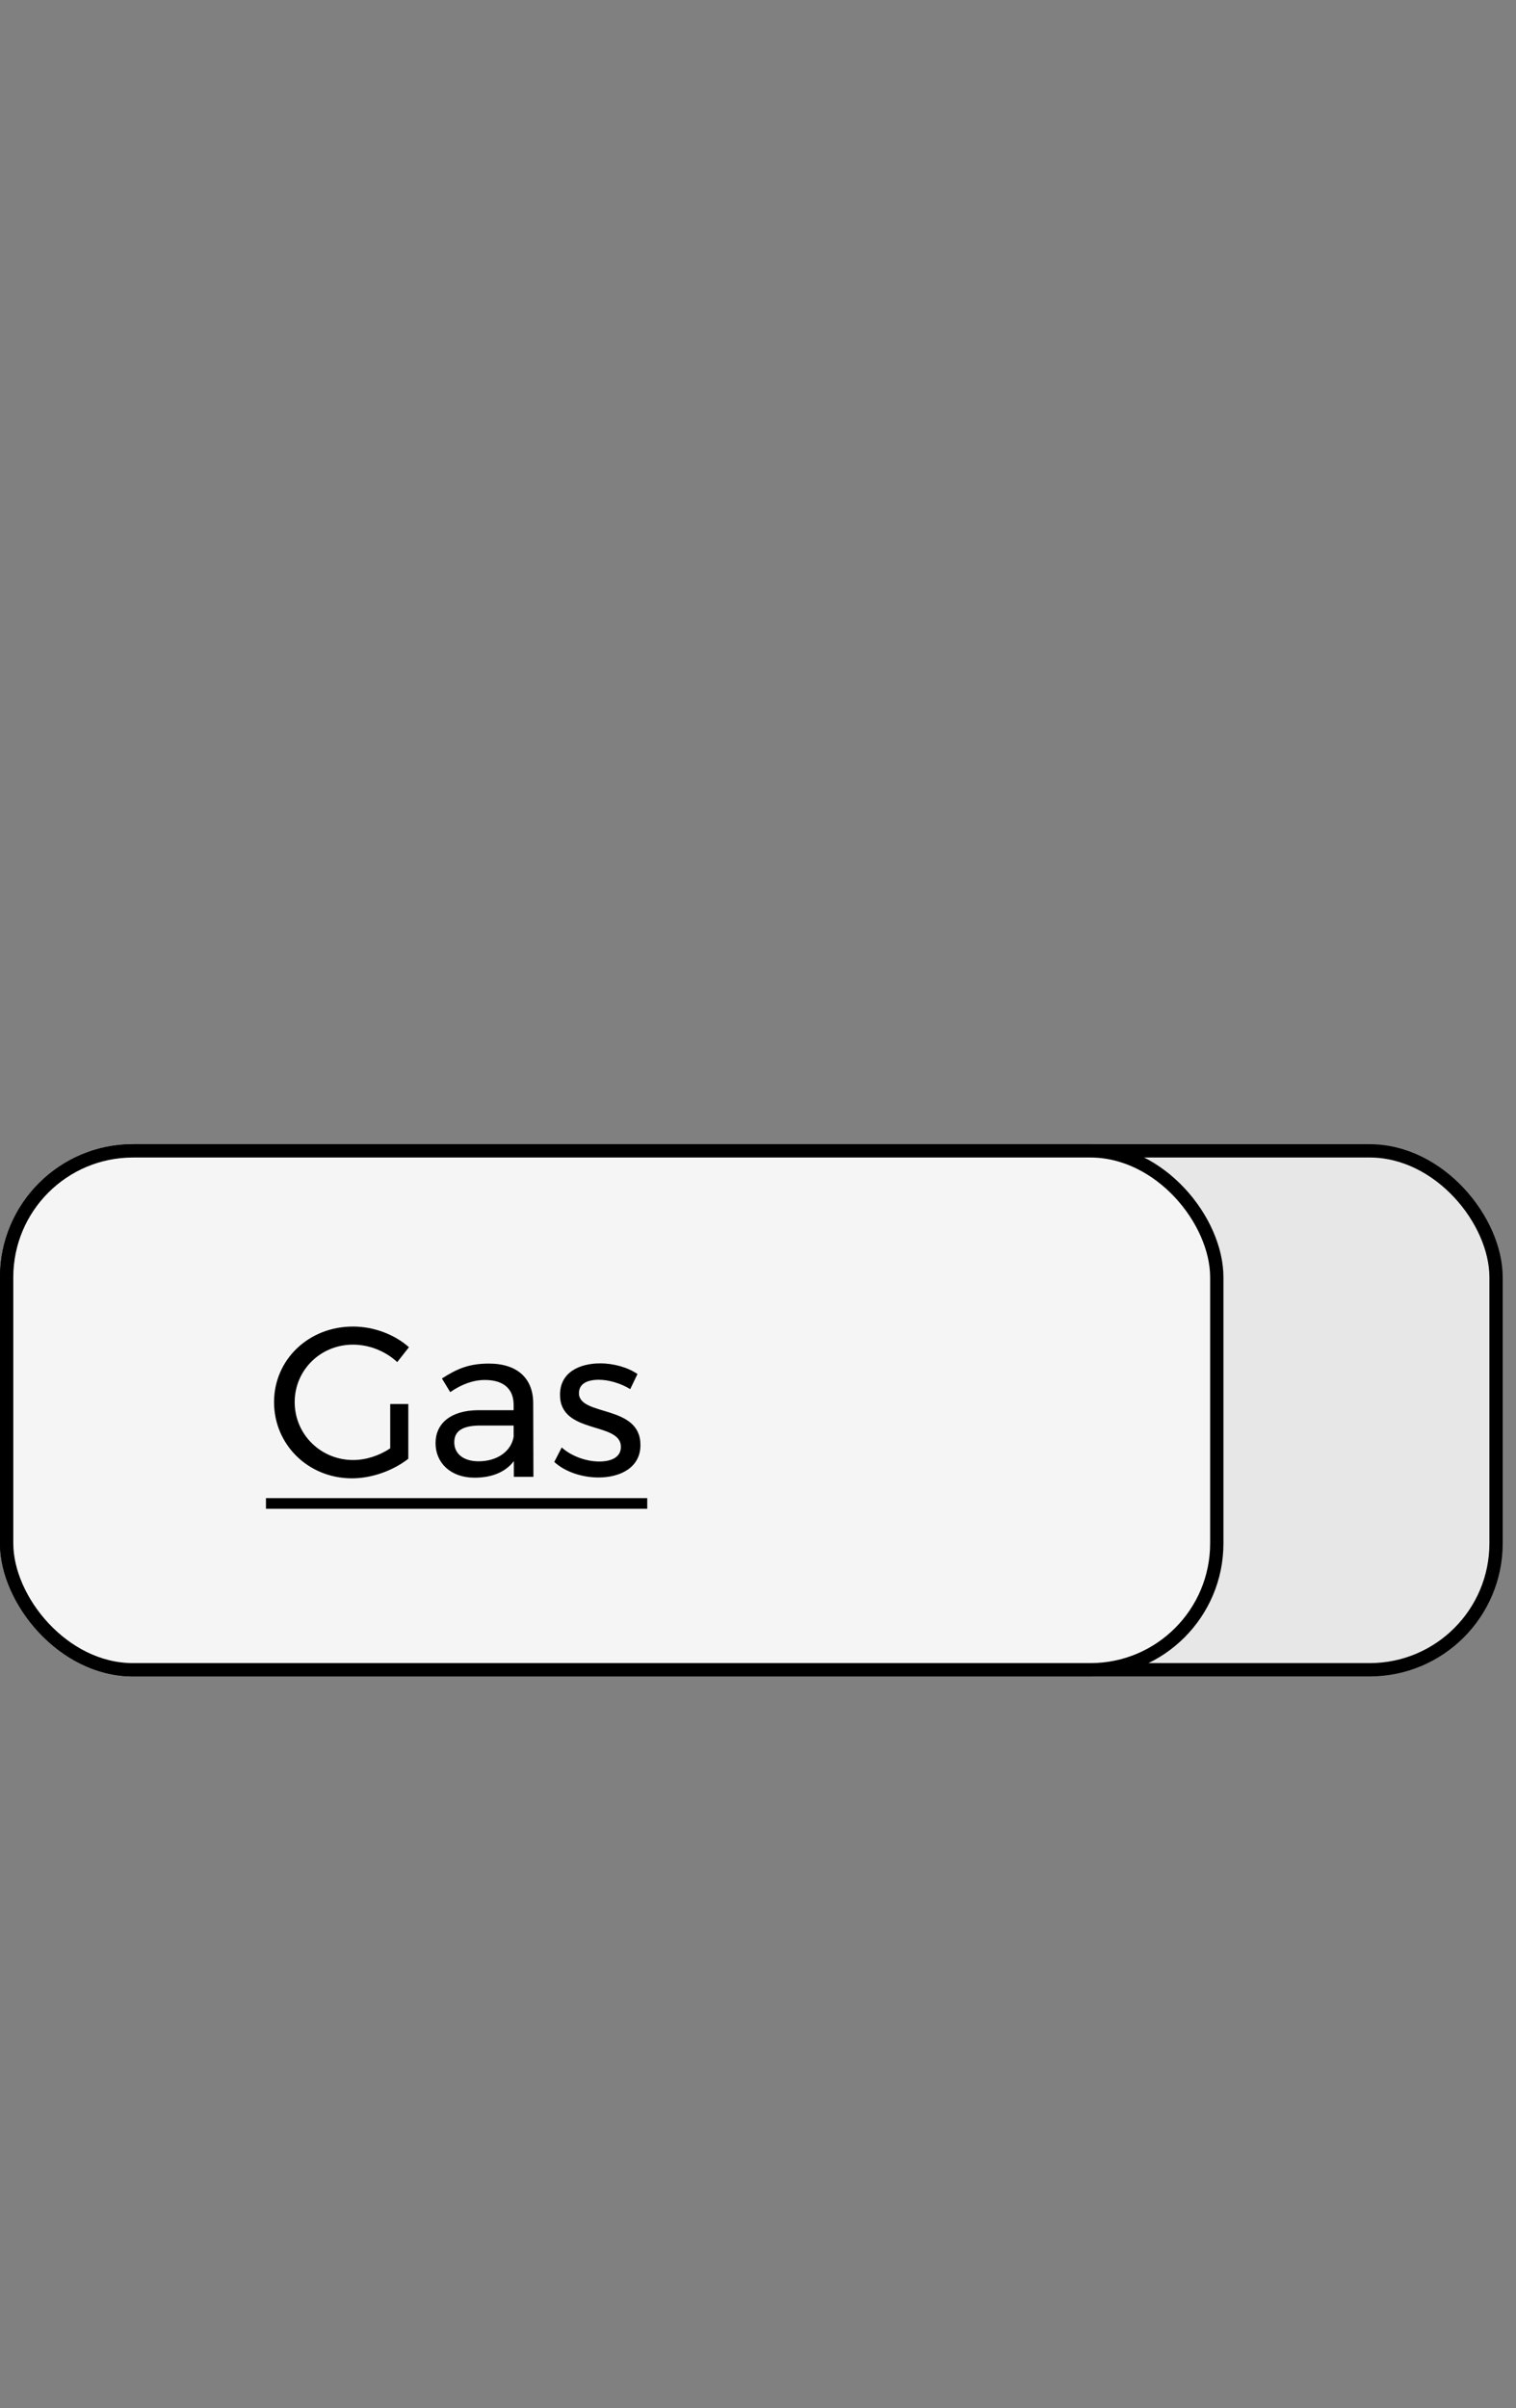 <svg width="114" height="181" viewBox="0 0 114 181" fill="none" xmlns="http://www.w3.org/2000/svg">
<rect x="0" y="0" width="114" height="181" fill="#808080" stroke="none"/>
<rect x="0.5" y="86.5" width="112" height="39" rx="9.5" fill="#E7E7E7" stroke="black"/>
<rect x="0.5" y="86.5" width="91" height="39" rx="9.5" fill="#F5F5F5" stroke="black"/>
<path d="M29.344 108.856C28.512 109.416 27.504 109.736 26.56 109.736C24.112 109.736 22.16 107.8 22.16 105.384C22.16 102.984 24.096 101.064 26.544 101.064C27.76 101.064 28.976 101.544 29.872 102.376L30.752 101.256C29.664 100.296 28.112 99.704 26.544 99.704C23.2 99.704 20.608 102.2 20.608 105.384C20.608 108.584 23.184 111.112 26.464 111.112C27.984 111.112 29.584 110.52 30.704 109.64V105.528H29.344V108.856ZM40.112 111L40.096 105.432C40.08 103.592 38.896 102.488 36.768 102.488C35.248 102.488 34.352 102.888 33.232 103.608L33.856 104.632C34.72 104.04 35.584 103.72 36.464 103.72C37.888 103.72 38.624 104.408 38.624 105.592V105.992H35.936C33.92 106.008 32.752 106.968 32.752 108.472C32.752 109.944 33.888 111.064 35.68 111.064C36.96 111.064 38 110.664 38.64 109.816V111H40.112ZM35.984 109.832C34.864 109.832 34.16 109.272 34.16 108.408C34.16 107.528 34.816 107.144 36.144 107.144H38.624V107.992C38.432 109.096 37.376 109.832 35.984 109.832ZM47.392 104.408L47.937 103.272C47.217 102.776 46.16 102.472 45.136 102.472C43.553 102.472 42.112 103.16 42.112 104.824C42.096 107.848 46.721 106.824 46.688 108.76C46.688 109.528 45.968 109.848 45.056 109.848C44.096 109.848 42.961 109.448 42.24 108.792L41.681 109.88C42.496 110.632 43.776 111.048 45.008 111.048C46.657 111.048 48.16 110.296 48.16 108.616C48.176 105.544 43.536 106.472 43.536 104.712C43.536 103.992 44.176 103.704 45.025 103.704C45.792 103.704 46.688 103.976 47.392 104.408Z" fill="black"/>
<path d="M20 112.6H48.672V113.4H20V112.6Z" fill="black"/>
</svg>
